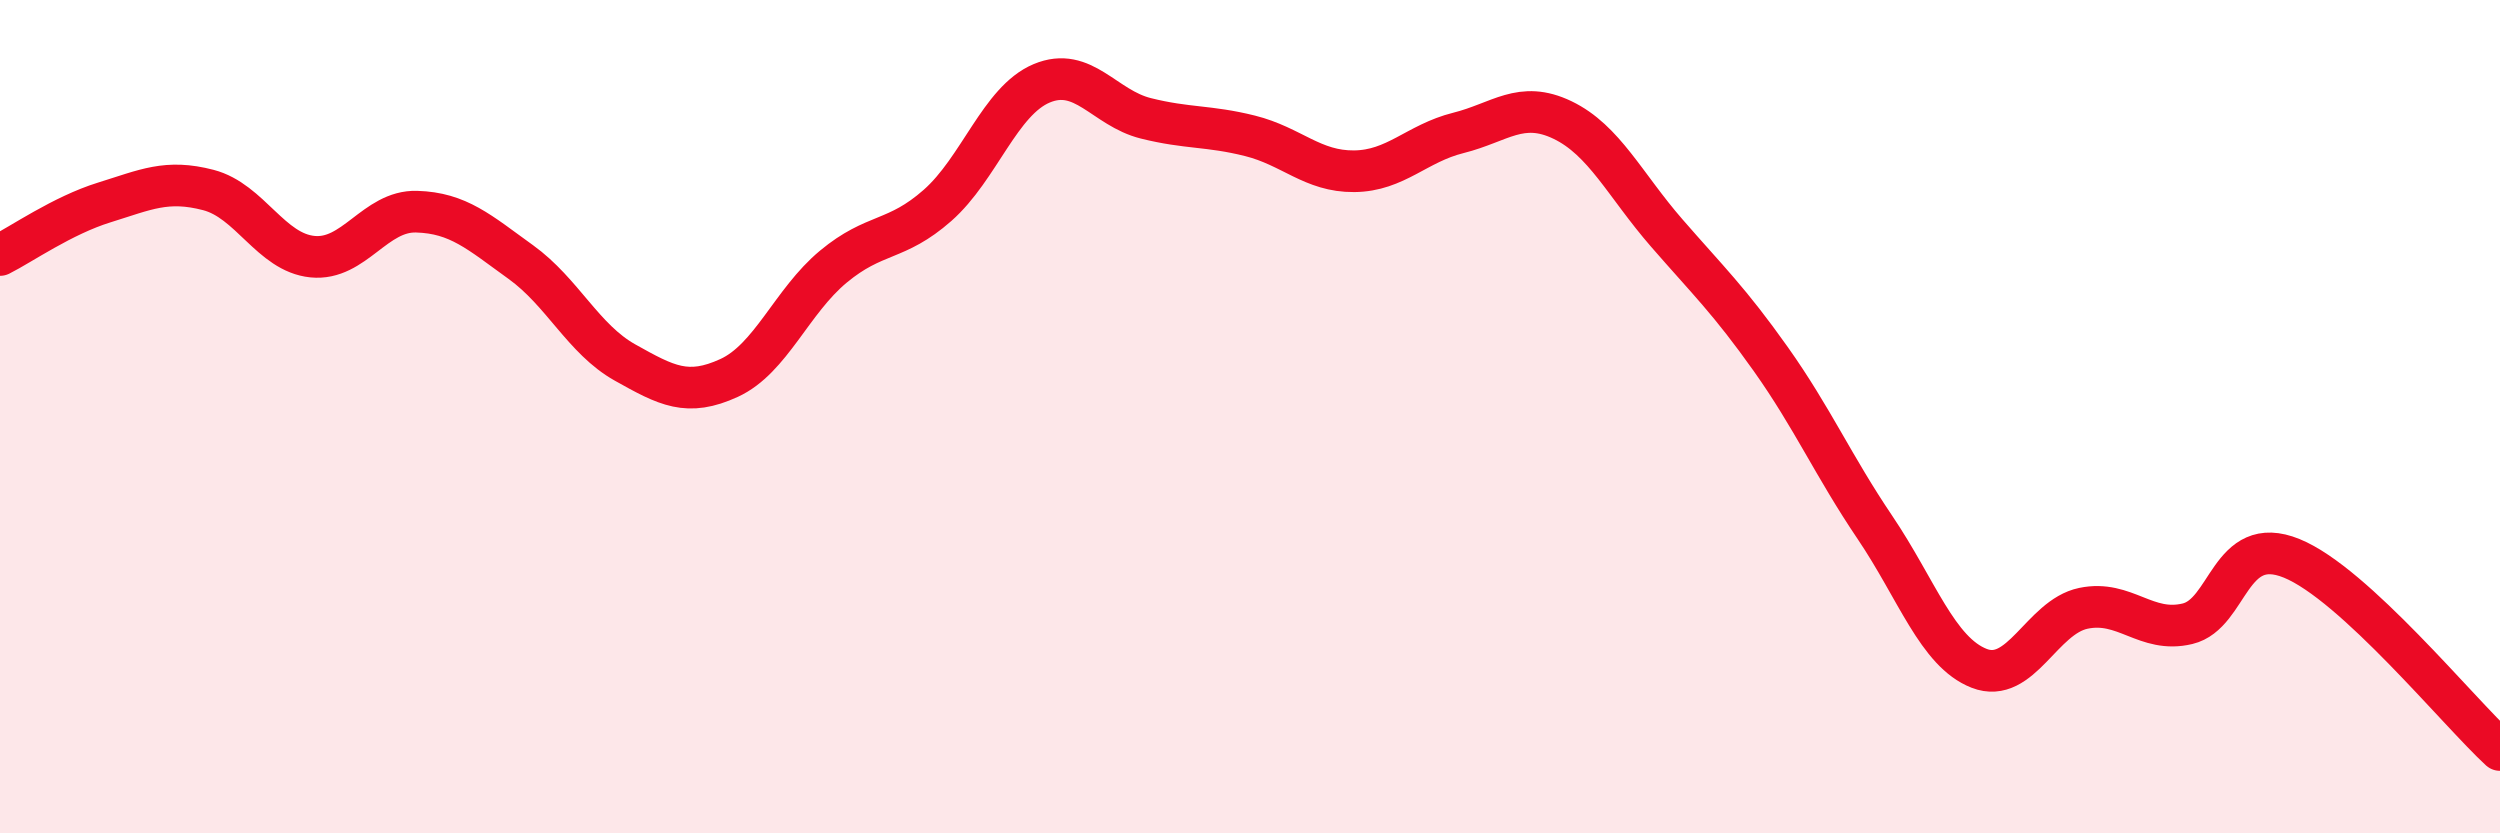 
    <svg width="60" height="20" viewBox="0 0 60 20" xmlns="http://www.w3.org/2000/svg">
      <path
        d="M 0,6.12 C 0.5,5.87 1.5,5.17 2.5,4.86 C 3.5,4.55 4,4.3 5,4.56 C 6,4.82 6.5,6.06 7.5,6.16 C 8.5,6.26 9,5.05 10,5.08 C 11,5.11 11.5,5.57 12.5,6.29 C 13.5,7.01 14,8.14 15,8.7 C 16,9.26 16.5,9.53 17.5,9.07 C 18.5,8.61 19,7.23 20,6.4 C 21,5.57 21.5,5.81 22.5,4.93 C 23.5,4.05 24,2.42 25,2 C 26,1.58 26.5,2.59 27.5,2.84 C 28.5,3.09 29,3.01 30,3.26 C 31,3.51 31.5,4.12 32.5,4.11 C 33.5,4.1 34,3.44 35,3.19 C 36,2.94 36.5,2.4 37.5,2.88 C 38.5,3.36 39,4.44 40,5.59 C 41,6.74 41.5,7.21 42.5,8.62 C 43.5,10.03 44,11.18 45,12.66 C 46,14.14 46.5,15.65 47.5,16.04 C 48.5,16.43 49,14.81 50,14.6 C 51,14.39 51.5,15.21 52.5,14.97 C 53.5,14.73 53.5,12.79 55,13.4 C 56.5,14.01 59,17.08 60,18L60 20L0 20Z"
        fill="#EB0A25"
        opacity="0.1"
        stroke-linecap="round"
        stroke-linejoin="round"
      />
      <path
        d="M 0,6.12 C 0.5,5.87 1.5,5.17 2.5,4.86 C 3.5,4.55 4,4.3 5,4.56 C 6,4.82 6.5,6.06 7.5,6.16 C 8.5,6.26 9,5.05 10,5.08 C 11,5.11 11.5,5.57 12.5,6.29 C 13.5,7.01 14,8.14 15,8.7 C 16,9.26 16.5,9.53 17.5,9.07 C 18.5,8.61 19,7.23 20,6.4 C 21,5.57 21.5,5.81 22.5,4.93 C 23.5,4.05 24,2.42 25,2 C 26,1.58 26.5,2.59 27.5,2.84 C 28.5,3.09 29,3.01 30,3.26 C 31,3.51 31.5,4.12 32.5,4.11 C 33.5,4.1 34,3.44 35,3.19 C 36,2.94 36.5,2.4 37.5,2.88 C 38.5,3.36 39,4.44 40,5.59 C 41,6.74 41.5,7.21 42.5,8.62 C 43.5,10.03 44,11.18 45,12.66 C 46,14.14 46.5,15.65 47.5,16.04 C 48.5,16.43 49,14.81 50,14.6 C 51,14.39 51.5,15.21 52.5,14.97 C 53.5,14.73 53.5,12.79 55,13.4 C 56.5,14.01 59,17.08 60,18"
        stroke="#EB0A25"
        stroke-width="1"
        fill="none"
        stroke-linecap="round"
        stroke-linejoin="round"
      />
    </svg>
  